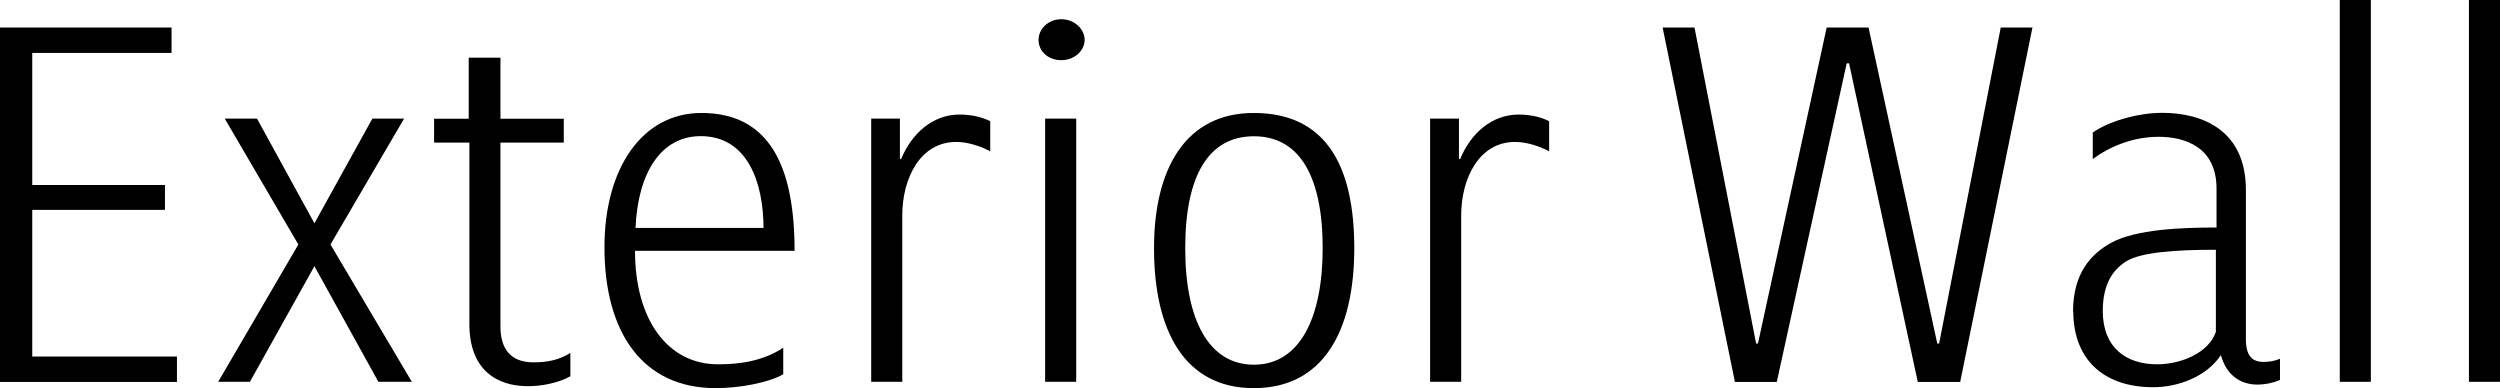 <?xml version="1.0" encoding="UTF-8"?>
<svg id="_レイヤー_2" data-name="レイヤー 2" xmlns="http://www.w3.org/2000/svg" viewBox="0 0 189.88 29.48">
  <g id="_テキスト" data-name="テキスト">
    <g>
      <path d="M0,2.09h13.03v1.93H2.45v10.03h10.08v1.89H2.45v11.14h10.99v1.93H0V2.09Z"/>
      <path d="M22.66,18.57l-5.59-9.56h2.45l4.36,7.95,4.4-7.95h2.41l-5.59,9.56,6.18,10.43h-2.54l-4.86-8.78-4.9,8.78h-2.41l6.09-10.43Z"/>
      <path d="M35.65,24.6v-13.77h-2.68v-1.81h2.63v-4.64h2.41v4.64h4.81v1.81h-4.81v13.97c0,1.69.77,2.72,2.5,2.72,1.04,0,1.91-.16,2.81-.71v1.77c-1,.55-2.27.75-3.22.75-2.36,0-4.45-1.22-4.45-4.72Z"/>
      <path d="M45.91,18.77c0-5.98,2.86-10.19,7.36-10.19,5.13,0,7.08,3.97,7.08,10.47h-12.12c0,5.19,2.45,8.62,6.31,8.62,1.63,0,3.41-.24,4.95-1.26v2.01c-1.04.63-3.31,1.06-5.13,1.06-5.54,0-8.45-4.21-8.45-10.7ZM57.99,17.31c0-3.38-1.18-6.97-4.77-6.97-3,0-4.77,2.75-4.95,6.97h9.72Z"/>
      <path d="M66.17,9.01h2.18v3.07h.09c.82-1.97,2.41-3.38,4.45-3.38,1,0,1.82.24,2.32.51v2.28c-.59-.31-1.59-.71-2.59-.71-2.72,0-4.09,2.75-4.09,5.59v12.63h-2.36V9.01Z"/>
      <path d="M78.88,3.03c0-.83.73-1.57,1.73-1.57s1.77.75,1.77,1.57-.77,1.54-1.77,1.54-1.73-.67-1.73-1.54ZM79.38,9.01h2.36v19.99h-2.36V9.01Z"/>
      <path d="M87.65,18.85c0-6.06,2.41-10.27,7.58-10.27,5.45,0,7.63,3.97,7.63,10.27s-2.36,10.63-7.63,10.63-7.58-4.37-7.58-10.63ZM100.46,18.85c0-5.47-1.77-8.5-5.22-8.5s-5.22,2.99-5.22,8.5,1.82,8.85,5.22,8.85,5.22-3.42,5.22-8.85Z"/>
      <path d="M108.63,9.01h2.18v3.07h.09c.82-1.97,2.41-3.38,4.45-3.38,1,0,1.82.24,2.31.51v2.28c-.59-.31-1.59-.71-2.59-.71-2.72,0-4.09,2.75-4.09,5.59v12.63h-2.36V9.01Z"/>
      <path d="M126.25,2.09h2.45l4.68,24h.14l5.22-24h3.18l5.22,24h.14l4.68-24h2.41l-5.49,26.92h-3.22l-5.22-24.2h-.18l-5.31,24.2h-3.18l-5.49-26.92Z"/>
      <path d="M157.45,23.69c0-2.99,1.41-4.41,2.86-5.23,1.91-1.06,5.45-1.18,8.04-1.18v-2.95c0-3.11-2.32-3.94-4.41-3.94-1.95,0-3.72.75-4.99,1.69v-2.01c1.09-.79,3.31-1.5,5.27-1.5,3.04,0,6.36,1.3,6.36,5.86v11.33c0,1.3.5,1.73,1.36,1.73.41,0,.86-.08,1.23-.24v1.61c-.45.2-1.09.35-1.72.35-1.32,0-2.36-.75-2.77-2.24-1.09,1.65-3.27,2.44-5.13,2.44-3.95,0-6.08-2.28-6.08-5.75ZM168.3,25.23v-6.26c-2.91,0-5.72.16-6.86.91-.96.63-1.73,1.69-1.73,3.74,0,2.83,1.82,4.05,4.13,4.05,1.82,0,3.9-.87,4.45-2.44Z"/>
      <path d="M177.71,0h2.36v29h-2.36V0Z"/>
      <path d="M187.52,0h2.36v29h-2.36V0Z"/>
    </g>
  </g>
</svg>